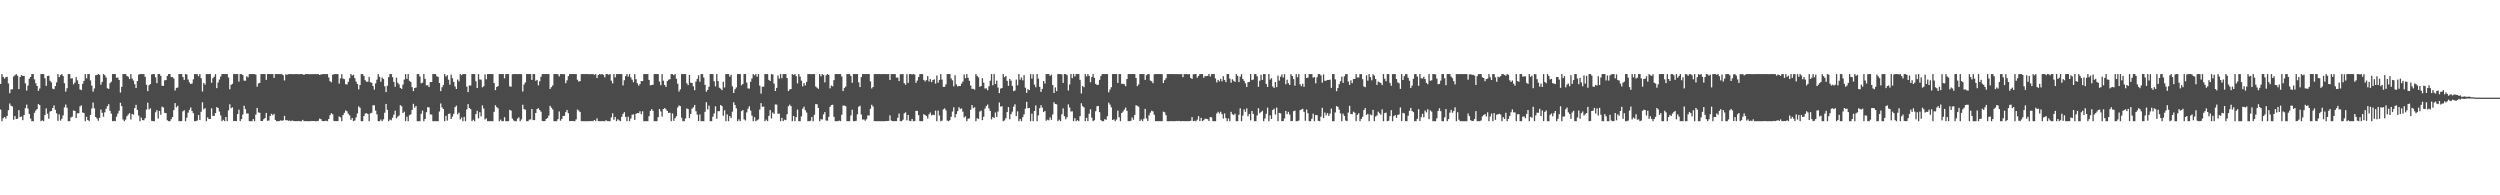 <?xml version="1.0" encoding="UTF-8"?>
<svg xmlns="http://www.w3.org/2000/svg" width="1920" height="150">
  <path d="M0 64.445h1v19.697H0zM1 56.884h1v36.203H1zM2 59.022h1v31.812H2zM3 60.412h1v29.395H3zM4 59.278h1v31.762H4zM5 58.987h1v30.066H5zM6 64.075h1v20.522H6zM7 71.593h1v7.863H7zM8 68.683h1v12.523H8zM9 68.534h1v13.235H9zM10 58.743h1v33.274H10zM11 57.810h1v31.308H11zM12 56.885h1v34.549H12zM13 58.144h1v33.059H13zM14 68.396h1v16.163H14zM15 59.196h1v30.712H15zM16 57.688h1v31.806H16zM17 58.329h1v34.009H17zM18 58.267h1v30.130H18zM19 64.049h1v19.018H19zM20 69.538h1v10.816H20zM21 65.749h1v17.680H21zM22 60.449h1v27.040H22zM23 59.124h1v31.884H23zM24 56.886h1v36.202H24zM25 56.885h1v36.203H25zM26 60.964h1v25.648H26zM27 64.017h1v20.870H27zM28 66.023h1v17.719H28zM29 69.720h1v10.265H29zM30 67.934h1v12.787H30zM31 56.884h1v36.201H31zM32 56.886h1v35.602H32zM33 56.885h1v36.204H33zM34 60.092h1v28.258H34zM35 65.971h1v17.271H35zM36 58.352h1v28.941H36zM37 58.157h1v33.047H37zM38 62.066h1v23.535H38zM39 63.296h1v21.971H39zM40 68.091h1v14.883H40zM41 68.519h1v12.403H41zM42 66.087h1v18.245H42zM43 63.275h1v23.762H43zM44 56.887h1v35.926H44zM45 59.214h1v28.663H45zM46 57.674h1v34.927H46zM47 56.888h1v34.368H47zM48 58.396h1v30.243H48zM49 63.973h1v18.512H49zM50 70.344h1v9.928H50zM51 67.740h1v15.075H51zM52 56.886h1v36.202H52zM53 56.895h1v36.195H53zM54 60.259h1v30.020H54zM55 60.139h1v29.417H55zM56 64.762h1v20.087H56zM57 63.481h1v21.699H57zM58 59.245h1v31.452H58zM59 61.696h1v25.298H59zM60 64.501h1v22.481H60zM61 68.672h1v12.966H61zM62 69.238h1v11.720H62zM63 64.336h1v22.032H63zM64 62.098h1v24.721H64zM65 56.885h1v36.201H65zM66 60.134h1v29.588H66zM67 56.884h1v35.268H67zM68 56.889h1v36.197H68zM69 61.762h1v26.508H69zM70 65.755h1v17.525H70zM71 70.404h1v8.339H71zM72 67.922h1v15.301H72zM73 57.813h1v32.067H73zM74 57.570h1v33.401H74zM75 56.884h1v35.865H75zM76 57.486h1v32.999H76zM77 65.010h1v19.128H77zM78 62.916h1v23.728H78zM79 56.888h1v32.785H79zM80 57.761h1v28.521H80zM81 59.497h1v24.072H81zM82 67.800h1v13.697H82zM83 68.247h1v11.762H83zM84 63.899h1v21.185H84zM85 62.734h1v24.553H85zM86 56.885h1v36.205H86zM87 56.889h1v36.009H87zM88 56.885h1v36.204H88zM89 59.747h1v29.869H89zM90 59.569h1v27.687H90zM91 61.452h1v23.613H91zM92 71.051h1v7.877H92zM93 66.710h1v14.811H93zM94 56.884h1v34.871H94zM95 56.884h1v36.202H95zM96 56.886h1v34.958H96zM97 58.264h1v30.997H97zM98 58.938h1v29.036H98zM99 60.737h1v26.124H99zM100 56.885h1v34.904H100zM101 60.365h1v27.133H101zM102 61.862h1v26.192H102zM103 64.735h1v18.277H103zM104 67.583h1v12.900H104zM105 62.272h1v22.150H105zM106 57.351h1v31.370H106zM107 56.885h1v36.205H107zM108 56.903h1v33.375H108zM109 56.883h1v35.383H109zM110 56.885h1v35.504H110zM111 58.941h1v31.820H111zM112 65.056h1v19.140H112zM113 70.000h1v8.841H113zM114 65.486h1v18.585H114zM115 64.562h1v18.615H115zM116 57.114h1v35.679H116zM117 56.884h1v36.204H117zM118 56.886h1v36.202H118zM119 59.399h1v26.849H119zM120 63.824h1v20.783H120zM121 56.886h1v34.160H121zM122 56.889h1v28.329H122zM123 58.268h1v29.823H123zM124 65.831h1v16.110H124zM125 65.975h1v16.546H125zM126 61.697h1v24.985H126zM127 61.475h1v25.409H127zM128 58.329h1v34.010H128zM129 56.890h1v36.193H129zM130 56.885h1v36.205H130zM131 59.218h1v32.303H131zM132 59.172h1v30.671H132zM133 60.372h1v24.156H133zM134 69.524h1v9.689H134zM135 67.499h1v14.952H135zM136 67.227h1v14.021H136zM137 56.882h1v36.203H137zM138 56.886h1v36.194H138zM139 56.890h1v36.076H139zM140 59.163h1v26.348H140zM141 61.342h1v23.338H141zM142 56.885h1v36.204H142zM143 57.187h1v33.138H143zM144 61.084h1v25.448H144zM145 63.299h1v21.097H145zM146 64.516h1v18.036H146zM147 64.135h1v21.180H147zM148 60.943h1v26.062H148zM149 56.885h1v36.206H149zM150 56.885h1v36.206H150zM151 57.003h1v35.505H151zM152 58.509h1v29.887H152zM153 56.885h1v35.300H153zM154 60.043h1v25.823H154zM155 70.228h1v8.311H155zM156 63.695h1v20.263H156zM157 64.955h1v18.109H157zM158 56.886h1v36.205H158zM159 56.889h1v33.298H159zM160 56.886h1v34.536H160zM161 56.884h1v34.565H161zM162 63.558h1v19.647H162zM163 60.099h1v28.885H163zM164 58.946h1v30.100H164zM165 56.884h1v30.022H165zM166 67.676h1v14.591H166zM167 63.314h1v19.594H167zM168 61.121h1v24.515H168zM169 58.786h1v29.889H169zM170 56.887h1v36.193H170zM171 56.885h1v35.100H171zM172 56.884h1v36.201H172zM173 56.885h1v32.972H173zM174 56.889h1v36.202H174zM175 59.488h1v25.269H175zM176 68.563h1v11.510H176zM177 65.106h1v18.049H177zM178 64.343h1v18.099H178zM179 56.885h1v36.168H179zM180 56.886h1v36.010H180zM181 56.884h1v36.206H181zM182 56.907h1v30.755H182zM183 62.667h1v21.568H183zM184 56.888h1v36.161H184zM185 56.929h1v34.510H185zM186 57.684h1v30.251H186zM187 61.882h1v19.320H187zM188 62.022h1v21.805H188zM189 58.550h1v28.619H189zM190 59.414h1v27.707H190zM191 56.930h1v36.159H191zM192 56.886h1v36.202H192zM193 56.881h1v36.210H193zM194 56.887h1v34.574H194zM195 56.880h1v36.211H195zM196 57.364h1v30.645H196zM197 66.561h1v16.309H197zM198 64.119h1v22.251H198zM199 63.653h1v22.913H199zM200 56.887h1v36.062H200zM201 56.883h1v36.035H201zM202 56.906h1v34.677H202zM203 56.888h1v33.849H203zM204 61.337h1v25.379H204zM205 56.882h1v35.914H205zM206 56.896h1v35.619H206zM207 56.888h1v32.189H207zM208 56.901h1v30.456H208zM209 56.908h1v31.544H209zM210 59.800h1v27.640H210zM211 56.896h1v35.218H211zM212 56.907h1v36.201H212zM213 56.881h1v36.219H213zM214 56.881h1v36.122H214zM215 56.882h1v35.589H215zM216 56.953h1v35.800H216zM217 57.778h1v34.629H217zM218 61.777h1v27.191H218zM219 57.098h1v35.252H219zM220 57.389h1v34.888H220zM221 56.989h1v35.842H221zM222 56.903h1v35.687H222zM223 56.956h1v36.135H223zM224 56.888h1v35.651H224zM225 57.043h1v35.906H225zM226 56.881h1v36.213H226zM227 56.880h1v36.149H227zM228 56.882h1v36.217H228zM229 57.014h1v35.880H229zM230 56.881h1v36.233H230zM231 56.881h1v36.236H231zM232 57.059h1v35.000H232zM233 57.577h1v35.500H233zM234 56.880h1v36.171H234zM235 56.889h1v36.213H235zM236 56.889h1v36.185H236zM237 57.032h1v36.056H237zM238 56.930h1v36.166H238zM239 56.962h1v35.902H239zM240 56.944h1v36.080H240zM241 56.913h1v36.079H241zM242 56.881h1v36.229H242zM243 57.008h1v36.068H243zM244 56.934h1v35.862H244zM245 57.525h1v33.553H245zM246 57.187h1v34.335H246zM247 56.910h1v36.039H247zM248 56.915h1v36.143H248zM249 56.880h1v36.079H249zM250 56.922h1v35.793H250zM251 56.907h1v36.187H251zM252 59.535h1v31.851H252zM253 62.383h1v26.105H253zM254 63.236h1v23.652H254zM255 57.477h1v30.293H255zM256 56.983h1v35.910H256zM257 56.882h1v36.148H257zM258 56.886h1v36.163H258zM259 56.954h1v36.044H259zM260 64.231h1v25.205H260zM261 60.229h1v29.917H261zM262 56.982h1v36.082H262zM263 60.371h1v28.009H263zM264 60.832h1v25.799H264zM265 64.642h1v20.157H265zM266 64.897h1v20.572H266zM267 62.838h1v24.485H267zM268 60.072h1v28.486H268zM269 56.902h1v35.117H269zM270 57.996h1v32.620H270zM271 57.422h1v35.644H271zM272 59.993h1v32.525H272zM273 62.685h1v27.498H273zM274 64.524h1v22.609H274zM275 68.648h1v13.028H275zM276 65.352h1v17.421H276zM277 56.888h1v36.200H277zM278 56.888h1v36.193H278zM279 58.332h1v30.813H279zM280 61.581h1v25.648H280zM281 62.729h1v24.143H281zM282 62.790h1v24.752H282zM283 59.016h1v34.065H283zM284 63.119h1v23.918H284zM285 63.575h1v23.065H285zM286 66.053h1v14.800H286zM287 68.794h1v12.105H287zM288 64.045h1v20.954H288zM289 61.206h1v26.662H289zM290 56.883h1v36.207H290zM291 59.004h1v34.085H291zM292 62.798h1v28.992H292zM293 59.534h1v33.555H293zM294 60.635h1v31.032H294zM295 66.250h1v20.344H295zM296 70.778h1v9.057H296zM297 65.831h1v18.478H297zM298 59.266h1v33.820H298zM299 56.907h1v34.892H299zM300 56.888h1v35.502H300zM301 59.254h1v31.179H301zM302 62.865h1v25.208H302zM303 66.644h1v18.349H303zM304 59.618h1v31.280H304zM305 63.499h1v26.045H305zM306 64.805h1v23.921H306zM307 67.534h1v13.188H307zM308 68.265h1v13.336H308zM309 64.966h1v21.814H309zM310 61.061h1v24.753H310zM311 56.885h1v36.201H311zM312 60.496h1v29.166H312zM313 56.884h1v36.205H313zM314 62.033h1v26.495H314zM315 62.922h1v24.886H315zM316 66.906h1v17.513H316zM317 69.963h1v9.739H317zM318 67.564h1v15.142H318zM319 67.219h1v14.167H319zM320 56.882h1v36.208H320zM321 56.885h1v36.203H321zM322 58.718h1v34.372H322zM323 64.022h1v23.355H323zM324 63.498h1v21.429H324zM325 56.885h1v36.203H325zM326 60.531h1v30.841H326zM327 65.599h1v20.561H327zM328 65.446h1v16.901H328zM329 66.873h1v15.625H329zM330 63.051h1v24.788H330zM331 62.901h1v25.076H331zM332 56.889h1v36.200H332zM333 56.883h1v36.203H333zM334 56.896h1v36.187H334zM335 58.593h1v34.495H335zM336 59.037h1v34.051H336zM337 63.763h1v21.911H337zM338 69.968h1v9.488H338zM339 67.026h1v15.475H339zM340 65.351h1v18.342H340zM341 56.885h1v36.205H341zM342 58.780h1v30.173H342zM343 57.711h1v34.923H343zM344 61.174h1v26.290H344zM345 65.041h1v22.123H345zM346 57.332h1v34.034H346zM347 60.038h1v29.530H347zM348 62.986h1v24.410H348zM349 66.426h1v15.836H349zM350 68.373h1v12.798H350zM351 61.094h1v26.694H351zM352 62.461h1v24.063H352zM353 56.883h1v34.800H353zM354 57.765h1v32.515H354zM355 56.884h1v36.202H355zM356 56.884h1v32.915H356zM357 56.889h1v36.194H357zM358 66.526h1v17.473H358zM359 70.758h1v9.218H359zM360 65.640h1v17.358H360zM361 65.668h1v18.164H361zM362 56.891h1v36.194H362zM363 56.894h1v35.046H363zM364 56.884h1v36.205H364zM365 62.445h1v25.133H365zM366 67.580h1v17.507H366zM367 56.904h1v34.035H367zM368 61.047h1v25.120H368zM369 61.170h1v28.213H369zM370 67.075h1v13.862H370zM371 66.247h1v17.084H371zM372 57.159h1v34.598H372zM373 60.879h1v29.983H373zM374 56.885h1v36.204H374zM375 56.884h1v36.198H375zM376 56.883h1v36.208H376zM377 56.884h1v36.206H377zM378 56.887h1v36.195H378zM379 63.820h1v22.080H379zM380 69.226h1v11.565H380zM381 66.831h1v15.388H381zM382 66.041h1v17.140H382zM383 56.882h1v36.199H383zM384 56.888h1v34.959H384zM385 56.880h1v36.209H385zM386 56.884h1v36.206H386zM387 60.180h1v29.847H387zM388 56.886h1v36.189H388zM389 56.884h1v36.194H389zM390 56.884h1v36.205H390zM391 66.304h1v18.063H391zM392 66.550h1v18.398H392zM393 57.026h1v34.014H393zM394 56.885h1v35.641H394zM395 56.881h1v36.207H395zM396 56.885h1v36.198H396zM397 56.884h1v34.219H397zM398 56.883h1v33.221H398zM399 56.882h1v36.203H399zM400 57.001h1v34.680H400zM401 70.286h1v10.161H401zM402 64.909h1v18.881H402zM403 63.280h1v20.995H403zM404 56.882h1v36.203H404zM405 56.880h1v36.189H405zM406 56.884h1v34.998H406zM407 56.886h1v34.795H407zM408 61.342h1v22.392H408zM409 56.883h1v35.387H409zM410 56.884h1v35.375H410zM411 62.073h1v24.698H411zM412 61.362h1v22.380H412zM413 65.519h1v17.591H413zM414 62.358h1v22.170H414zM415 58.918h1v26.900H415zM416 56.888h1v36.032H416zM417 56.880h1v36.191H417zM418 56.881h1v36.118H418zM419 56.880h1v34.494H419zM420 56.882h1v33.715H420zM421 56.882h1v31.897H421zM422 68.284h1v12.962H422zM423 66.975h1v15.716H423zM424 65.570h1v18.513H424zM425 56.883h1v36.196H425zM426 56.897h1v36.196H426zM427 56.882h1v36.209H427zM428 57.036h1v34.491H428zM429 58.734h1v26.884H429zM430 56.890h1v35.820H430zM431 56.882h1v34.484H431zM432 56.944h1v32.216H432zM433 56.977h1v31.936H433zM434 63.879h1v22.259H434zM435 61.710h1v22.729H435zM436 58.455h1v28.472H436zM437 56.882h1v36.155H437zM438 56.880h1v36.088H438zM439 56.882h1v36.057H439zM440 56.881h1v36.132H440zM441 56.882h1v36.175H441zM442 56.885h1v34.826H442zM443 61.241h1v22.907H443zM444 62.677h1v22.290H444zM445 62.240h1v23.737H445zM446 56.901h1v36.181H446zM447 56.881h1v36.219H447zM448 56.882h1v36.206H448zM449 56.883h1v36.203H449zM450 56.886h1v36.223H450zM451 56.903h1v36.186H451zM452 56.986h1v36.116H452zM453 56.982h1v36.024H453zM454 56.893h1v36.110H454zM455 56.953h1v36.128H455zM456 57.462h1v34.716H456zM457 56.882h1v36.115H457zM458 59.914h1v30.981H458zM459 57.616h1v35.377H459zM460 56.893h1v36.205H460zM461 57.158h1v35.907H461zM462 56.883h1v36.164H462zM463 57.505h1v35.523H463zM464 59.367h1v33.743H464zM465 56.952h1v35.338H465zM466 56.890h1v36.213H466zM467 57.387h1v35.633H467zM468 56.880h1v36.203H468zM469 61.963h1v28.177H469zM470 64.036h1v23.014H470zM471 56.889h1v35.072H471zM472 59.433h1v30.392H472zM473 56.881h1v36.207H473zM474 56.901h1v34.681H474zM475 56.898h1v35.526H475zM476 56.889h1v36.170H476zM477 56.885h1v32.823H477zM478 65.592h1v21.847H478zM479 61.661h1v24.527H479zM480 58.512h1v31.235H480zM481 56.880h1v36.212H481zM482 58.796h1v30.822H482zM483 56.905h1v36.130H483zM484 59.461h1v31.585H484zM485 61.172h1v26.912H485zM486 63.202h1v24.637H486zM487 56.908h1v35.226H487zM488 60.811h1v26.643H488zM489 63.935h1v22.871H489zM490 65.731h1v21.225H490zM491 64.612h1v20.840H491zM492 62.236h1v25.472H492zM493 62.266h1v23.208H493zM494 56.889h1v36.200H494zM495 56.892h1v36.181H495zM496 56.882h1v36.207H496zM497 56.887h1v36.199H497zM498 61.364h1v27.865H498zM499 65.555h1v19.616H499zM500 65.261h1v18.555H500zM501 65.083h1v20.002H501zM502 56.887h1v36.192H502zM503 56.891h1v36.198H503zM504 56.885h1v36.200H504zM505 56.888h1v33.072H505zM506 62.595h1v21.185H506zM507 65.441h1v20.139H507zM508 56.885h1v32.663H508zM509 61.980h1v21.799H509zM510 65.208h1v17.808H510zM511 66.773h1v17.321H511zM512 62.240h1v22.901H512zM513 61.185h1v25.581H513zM514 60.831h1v25.721H514zM515 56.884h1v36.205H515zM516 56.886h1v30.251H516zM517 57.766h1v35.049H517zM518 56.886h1v33.880H518zM519 60.473h1v28.811H519zM520 64.276h1v18.278H520zM521 70.324h1v10.685H521zM522 68.631h1v12.890H522zM523 56.885h1v33.530H523zM524 56.917h1v36.164H524zM525 56.882h1v36.208H525zM526 56.889h1v34.110H526zM527 63.969h1v19.330H527zM528 65.376h1v18.438H528zM529 57.578h1v33.172H529zM530 63.484h1v23.942H530zM531 63.759h1v19.764H531zM532 66.278h1v16.080H532zM533 69.267h1v11.357H533zM534 62.620h1v22.829H534zM535 60.585h1v27.448H535zM536 57.787h1v35.186H536zM537 62.753h1v25.175H537zM538 56.885h1v36.205H538zM539 56.887h1v36.201H539zM540 59.549h1v33.541H540zM541 65.164h1v20.713H541zM542 70.394h1v8.108H542zM543 69.037h1v14.995H543zM544 66.607h1v14.525H544zM545 56.883h1v36.205H545zM546 56.886h1v36.188H546zM547 56.883h1v32.780H547zM548 62.469h1v24.662H548zM549 66.367h1v15.282H549zM550 56.888h1v34.323H550zM551 62.317h1v23.065H551zM552 67.378h1v17.993H552zM553 68.085h1v12.573H553zM554 69.230h1v12.300H554zM555 62.791h1v26.099H555zM556 67.153h1v17.601H556zM557 56.882h1v36.207H557zM558 56.893h1v30.943H558zM559 56.882h1v36.208H559zM560 58.867h1v30.328H560zM561 57.456h1v33.324H561zM562 66.324h1v19.424H562zM563 71.415h1v7.144H563zM564 68.573h1v12.083H564zM565 67.105h1v16.115H565zM566 56.885h1v36.200H566zM567 56.884h1v34.771H567zM568 56.889h1v36.160H568zM569 65.559h1v19.820H569zM570 64.532h1v20.014H570zM571 56.885h1v34.824H571zM572 56.884h1v35.673H572zM573 63.422h1v22.876H573zM574 67.900h1v15.621H574zM575 68.054h1v13.566H575zM576 62.750h1v22.215H576zM577 60.273h1v28.485H577zM578 56.885h1v36.203H578zM579 57.879h1v32.183H579zM580 56.883h1v36.208H580zM581 58.918h1v33.475H581zM582 56.887h1v34.770H582zM583 65.774h1v18.364H583zM584 71.863h1v7.330H584zM585 66.685h1v15.329H585zM586 66.525h1v15.358H586zM587 56.884h1v36.204H587zM588 56.886h1v35.029H588zM589 56.889h1v36.157H589zM590 61.333h1v27.666H590zM591 62.200h1v22.342H591zM592 56.883h1v34.092H592zM593 57.226h1v29.194H593zM594 64.195h1v23.222H594zM595 69.901h1v10.341H595zM596 67.462h1v12.865H596zM597 57.914h1v29.381H597zM598 60.359h1v26.976H598zM599 56.884h1v36.204H599zM600 60.080h1v30.460H600zM601 56.881h1v36.208H601zM602 56.889h1v35.002H602zM603 56.884h1v35.392H603zM604 59.964h1v27.706H604zM605 69.982h1v11.636H605zM606 68.743h1v11.594H606zM607 68.340h1v13.179H607zM608 56.882h1v36.204H608zM609 57.564h1v31.515H609zM610 56.885h1v36.204H610zM611 58.529h1v31.410H611zM612 64.052h1v20.141H612zM613 56.884h1v36.205H613zM614 58.901h1v34.182H614zM615 61.938h1v27.468H615zM616 66.330h1v17.135H616zM617 63.823h1v18.148H617zM618 65.591h1v19.081H618zM619 62.858h1v23.566H619zM620 56.880h1v36.209H620zM621 56.882h1v36.199H621zM622 56.886h1v35.825H622zM623 56.961h1v32.960H623zM624 56.882h1v36.197H624zM625 56.884h1v31.257H625zM626 66.438h1v13.561H626zM627 67.352h1v12.731H627zM628 68.179h1v14.694H628zM629 56.883h1v36.204H629zM630 58.639h1v32.924H630zM631 56.882h1v34.914H631zM632 57.527h1v30.343H632zM633 63.242h1v22.813H633zM634 57.850h1v34.731H634zM635 56.883h1v35.801H635zM636 57.490h1v32.253H636zM637 67.830h1v14.318H637zM638 65.676h1v15.050H638zM639 66.321h1v14.094H639zM640 61.565h1v28.151H640zM641 56.888h1v36.190H641zM642 56.885h1v36.203H642zM643 56.883h1v36.205H643zM644 56.887h1v35.713H644zM645 56.883h1v36.201H645zM646 58.704h1v29.428H646zM647 69.943h1v11.174H647zM648 67.636h1v13.430H648zM649 66.454h1v15.099H649zM650 56.885h1v36.129H650zM651 56.880h1v36.200H651zM652 56.882h1v36.180H652zM653 58.297h1v30.384H653zM654 63.602h1v20.661H654zM655 56.883h1v36.207H655zM656 56.882h1v36.208H656zM657 56.882h1v35.883H657zM658 56.885h1v30.855H658zM659 63.240h1v18.733H659zM660 66.870h1v14.349H660zM661 59.199h1v28.742H661zM662 56.895h1v34.912H662zM663 56.881h1v34.879H663zM664 56.887h1v35.827H664zM665 56.882h1v34.722H665zM666 56.881h1v31.755H666zM667 56.884h1v31.787H667zM668 62.460h1v21.086H668zM669 67.936h1v12.522H669zM670 66.807h1v15.011H670zM671 56.883h1v36.169H671zM672 56.880h1v36.204H672zM673 56.890h1v36.199H673zM674 56.887h1v36.198H674zM675 56.882h1v36.218H675zM676 56.915h1v36.181H676zM677 56.893h1v36.218H677zM678 56.890h1v36.195H678zM679 56.882h1v36.235H679zM680 56.900h1v35.990H680zM681 56.909h1v36.062H681zM682 56.907h1v35.930H682zM683 61.458h1v27.185H683zM684 56.891h1v35.669H684zM685 56.881h1v36.152H685zM686 56.916h1v36.181H686zM687 56.893h1v36.116H687zM688 59.600h1v33.449H688zM689 59.554h1v30.929H689zM690 62.266h1v24.933H690zM691 56.976h1v36.113H691zM692 57.009h1v36.082H692zM693 56.895h1v35.073H693zM694 63.901h1v23.164H694zM695 65.066h1v21.206H695zM696 56.984h1v35.447H696zM697 63.624h1v24.705H697zM698 56.881h1v35.874H698zM699 56.884h1v36.204H699zM700 57.184h1v34.174H700zM701 56.882h1v36.178H701zM702 57.237h1v35.727H702zM703 63.582h1v21.585H703zM704 61.873h1v23.272H704zM705 59.077h1v29.361H705zM706 56.884h1v36.192H706zM707 56.886h1v36.200H707zM708 56.916h1v36.142H708zM709 61.406h1v26.295H709zM710 62.560h1v25.830H710zM711 61.558h1v27.587H711zM712 58.394h1v32.582H712zM713 62.583h1v25.226H713zM714 60.750h1v25.660H714zM715 63.075h1v25.541H715zM716 61.454h1v26.633H716zM717 60.911h1v27.503H717zM718 64.199h1v20.780H718zM719 58.023h1v35.062H719zM720 63.476h1v21.477H720zM721 61.407h1v27.336H721zM722 56.899h1v36.183H722zM723 61.110h1v31.520H723zM724 66.789h1v17.232H724zM725 66.682h1v16.529H725zM726 64.771h1v19.967H726zM727 56.898h1v35.728H727zM728 56.897h1v36.179H728zM729 56.887h1v35.440H729zM730 60.220h1v29.503H730zM731 61.688h1v23.977H731zM732 66.301h1v16.152H732zM733 57.800h1v32.466H733zM734 64.798h1v22.873H734zM735 66.407h1v18.926H735zM736 66.013h1v16.292H736zM737 66.109h1v17.530H737zM738 64.184h1v19.066H738zM739 62.597h1v23.139H739zM740 57.233h1v32.997H740zM741 60.063h1v29.258H741zM742 56.887h1v36.188H742zM743 59.680h1v31.548H743zM744 62.036h1v28.834H744zM745 65.698h1v18.604H745zM746 68.220h1v12.480H746zM747 68.258h1v14.779H747zM748 68.871h1v13.512H748zM749 56.883h1v36.200H749zM750 58.281h1v32.565H750zM751 59.457h1v31.865H751zM752 66.646h1v19.007H752zM753 66.049h1v18.898H753zM754 60.076h1v32.162H754zM755 63.481h1v26.159H755zM756 67.975h1v15.416H756zM757 67.854h1v13.619H757zM758 69.297h1v11.010H758zM759 66.229h1v17.019H759zM760 61.962h1v23.232H760zM761 56.887h1v34.787H761zM762 65.492h1v24.342H762zM763 56.887h1v33.802H763zM764 64.516h1v21.873H764zM765 61.922h1v27.904H765zM766 67.215h1v18.435H766zM767 71.525h1v7.217H767zM768 68.021h1v13.861H768zM769 67.652h1v13.896H769zM770 56.892h1v36.189H770zM771 59.293h1v33.190H771zM772 58.322h1v32.480H772zM773 62.070h1v24.015H773zM774 65.965h1v16.257H774zM775 60.615h1v30.989H775zM776 62.013h1v25.660H776zM777 65.961h1v19.724H777zM778 69.986h1v11.885H778zM779 69.458h1v10.637H779zM780 61.093h1v28.042H780zM781 65.531h1v19.980H781zM782 56.884h1v36.199H782zM783 61.162h1v30.225H783zM784 59.429h1v33.660H784zM785 61.682h1v28.307H785zM786 57.715h1v30.089H786zM787 67.342h1v16.106H787zM788 71.331h1v6.862H788zM789 68.524h1v14.566H789zM790 69.247h1v13.644H790zM791 56.886h1v36.203H791zM792 60.389h1v26.916H792zM793 57.030h1v36.059H793zM794 64.970h1v20.262H794zM795 66.998h1v13.929H795zM796 56.888h1v36.200H796zM797 60.375h1v28.248H797zM798 66.680h1v16.406H798zM799 70.620h1v10.225H799zM800 68.252h1v14.417H800zM801 62.190h1v23.884H801zM802 64.134h1v21.134H802zM803 56.885h1v35.861H803zM804 56.886h1v34.994H804zM805 56.887h1v35.546H805zM806 58.254h1v31.896H806zM807 57.280h1v34.769H807zM808 65.295h1v22.591H808zM809 71.424h1v7.126H809zM810 67.135h1v12.722H810zM811 70.007h1v10.132H811zM812 56.884h1v36.206H812zM813 56.882h1v35.022H813zM814 56.892h1v36.175H814zM815 57.118h1v30.691H815zM816 63.668h1v19.592H816zM817 56.899h1v32.318H817zM818 56.887h1v34.698H818zM819 57.654h1v32.415H819zM820 69.498h1v10.667H820zM821 64.859h1v17.720H821zM822 56.882h1v28.783H822zM823 60.009h1v25.498H823zM824 56.887h1v36.200H824zM825 58.653h1v32.103H825zM826 56.888h1v36.201H826zM827 56.884h1v35.436H827zM828 56.886h1v36.204H828zM829 61.322h1v27.894H829zM830 71.756h1v7.565H830zM831 66.112h1v15.424H831zM832 66.985h1v15.497H832zM833 56.888h1v36.167H833zM834 58.666h1v31.860H834zM835 56.881h1v36.128H835zM836 58.235h1v29.110H836zM837 63.164h1v20.749H837zM838 59.194h1v31.177H838zM839 56.885h1v36.205H839zM840 59.737h1v32.588H840zM841 64.442h1v21.004H841zM842 65.218h1v16.413H842zM843 65.073h1v16.291H843zM844 61.315h1v24.843H844zM845 58.407h1v33.870H845zM846 56.889h1v36.199H846zM847 56.883h1v36.199H847zM848 56.882h1v34.676H848zM849 56.883h1v35.107H849zM850 56.885h1v32.351H850zM851 70.915h1v7.929H851zM852 68.761h1v11.579H852zM853 66.986h1v15.448H853zM854 56.884h1v35.274H854zM855 56.882h1v34.746H855zM856 56.881h1v36.210H856zM857 56.894h1v34.909H857zM858 63.688h1v21.297H858zM859 56.883h1v33.163H859zM860 56.893h1v36.164H860zM861 64.420h1v22.380H861zM862 64.301h1v21.404H862zM863 64.725h1v19.429H863zM864 66.188h1v16.429H864zM865 60.720h1v24.434H865zM866 56.884h1v36.146H866zM867 56.883h1v36.196H867zM868 56.880h1v35.888H868zM869 56.894h1v33.344H869zM870 56.881h1v35.088H870zM871 56.883h1v31.401H871zM872 59.894h1v20.955H872zM873 66.126h1v15.144H873zM874 64.880h1v17.077H874zM875 56.883h1v36.039H875zM876 56.881h1v34.848H876zM877 56.882h1v36.195H877zM878 56.882h1v34.313H878zM879 61.314h1v22.305H879zM880 57.769h1v33.173H880zM881 56.915h1v35.980H881zM882 56.909h1v31.679H882zM883 61.824h1v24.686H883zM884 62.421h1v22.624H884zM885 63.902h1v21.669H885zM886 57.026h1v31.091H886zM887 56.883h1v36.148H887zM888 56.880h1v36.208H888zM889 56.882h1v36.183H889zM890 56.880h1v36.154H890zM891 56.883h1v36.214H891zM892 56.938h1v36.148H892zM893 63.779h1v21.976H893zM894 61.543h1v24.686H894zM895 60.099h1v28.384H895zM896 56.892h1v36.210H896zM897 56.890h1v36.218H897zM898 56.880h1v36.206H898zM899 56.887h1v36.115H899zM900 56.896h1v36.209H900zM901 56.882h1v36.211H901zM902 56.911h1v36.183H902zM903 56.914h1v35.973H903zM904 56.891h1v36.080H904zM905 57.009h1v35.838H905zM906 56.941h1v36.178H906zM907 56.911h1v36.117H907zM908 59.220h1v33.738H908zM909 56.891h1v36.200H909zM910 56.914h1v36.123H910zM911 56.888h1v36.191H911zM912 57.079h1v36.012H912zM913 56.881h1v36.089H913zM914 59.865h1v32.895H914zM915 60.602h1v29.372H915zM916 57.016h1v35.954H916zM917 56.953h1v35.780H917zM918 56.908h1v36.202H918zM919 59.671h1v32.246H919zM920 58.302h1v30.896H920zM921 56.883h1v36.125H921zM922 56.912h1v33.627H922zM923 56.883h1v36.158H923zM924 59.684h1v32.610H924zM925 58.316h1v32.839H925zM926 58.510h1v32.774H926zM927 58.257h1v33.307H927zM928 56.896h1v36.089H928zM929 58.803h1v31.096H929zM930 56.970h1v33.138H930zM931 56.896h1v36.121H931zM932 56.884h1v36.183H932zM933 60.207h1v32.854H933zM934 63.275h1v23.882H934zM935 61.369h1v24.473H935zM936 62.524h1v24.610H936zM937 60.589h1v25.233H937zM938 62.478h1v25.161H938zM939 58.539h1v32.505H939zM940 61.368h1v25.763H940zM941 63.093h1v27.561H941zM942 56.882h1v36.209H942zM943 56.882h1v34.074H943zM944 60.385h1v32.695H944zM945 63.535h1v22.333H945zM946 60.890h1v26.888H946zM947 62.052h1v26.386H947zM948 62.854h1v24.468H948zM949 56.883h1v36.203H949zM950 58.230h1v34.844H950zM951 63.038h1v25.056H951zM952 58.856h1v24.361H952zM953 56.918h1v36.168H953zM954 60.640h1v28.097H954zM955 62.081h1v21.961H955zM956 64.023h1v21.823H956zM957 66.780h1v16.472H957zM958 63.104h1v26.238H958zM959 62.861h1v24.714H959zM960 56.886h1v35.535H960zM961 61.491h1v23.777H961zM962 61.077h1v26.395H962zM963 56.885h1v36.209H963zM964 56.890h1v36.198H964zM965 58.550h1v30.107H965zM966 66.668h1v16.408H966zM967 61.947h1v25.051H967zM968 57.428h1v28.604H968zM969 61.398h1v23.720H969zM970 56.884h1v36.204H970zM971 56.883h1v34.164H971zM972 64.457h1v22.896H972zM973 66.779h1v15.902H973zM974 56.885h1v36.201H974zM975 61.082h1v27.491H975zM976 60.069h1v31.328H976zM977 66.423h1v18.060H977zM978 67.551h1v15.922H978zM979 62.942h1v25.036H979zM980 66.905h1v15.735H980zM981 58.070h1v35.021H981zM982 61.914h1v24.833H982zM983 58.907h1v28.131H983zM984 57.138h1v35.931H984zM985 59.534h1v33.462H985zM986 56.989h1v34.008H986zM987 64.704h1v20.469H987zM988 61.232h1v26.429H988zM989 63.924h1v21.997H989zM990 65.300h1v22.750H990zM991 56.911h1v36.163H991zM992 58.435h1v34.446H992zM993 60.724h1v24.676H993zM994 65.787h1v19.199H994zM995 56.882h1v36.207H995zM996 59.321h1v33.757H996zM997 56.887h1v35.674H997zM998 64.740h1v19.861H998zM999 66.212h1v17.870H999zM1000 64.319h1v19.258H1000zM1001 66.648h1v19.253H1001zM1002 56.902h1v35.895H1002zM1003 59.904h1v24.279H1003zM1004 59.529h1v27.396H1004zM1005 56.882h1v36.209H1005zM1006 56.914h1v36.167H1006zM1007 56.885h1v34.315H1007zM1008 59.668h1v27.617H1008zM1009 59.189h1v33.893H1009zM1010 63.992h1v24.313H1010zM1011 59.331h1v29.146H1011zM1012 56.885h1v35.940H1012zM1013 56.886h1v36.204H1013zM1014 57.940h1v31.680H1014zM1015 63.503h1v19.283H1015zM1016 57.121h1v33.554H1016zM1017 62.078h1v24.341H1017zM1018 61.930h1v26.647H1018zM1019 61.461h1v25.422H1019zM1020 61.380h1v27.585H1020zM1021 61.186h1v26.076H1021zM1022 67.459h1v15.956H1022zM1023 56.884h1v36.205H1023zM1024 56.884h1v36.185H1024zM1025 60.973h1v25.383H1025zM1026 70.019h1v11.451H1026zM1027 67.588h1v14.484H1027zM1028 64.646h1v19.576H1028zM1029 62.406h1v24.696H1029zM1030 58.864h1v34.226H1030zM1031 63.630h1v23.686H1031zM1032 58.548h1v30.470H1032zM1033 56.986h1v35.607H1033zM1034 56.880h1v36.174H1034zM1035 62.565h1v23.908H1035zM1036 65.176h1v16.084H1036zM1037 61.698h1v25.886H1037zM1038 63.914h1v23.812H1038zM1039 60.655h1v25.092H1039zM1040 60.665h1v25.926H1040zM1041 56.883h1v36.207H1041zM1042 59.513h1v28.650H1042zM1043 59.532h1v27.459H1043zM1044 56.920h1v36.170H1044zM1045 56.885h1v34.430H1045zM1046 60.804h1v28.917H1046zM1047 66.378h1v18.223H1047zM1048 66.953h1v16.030H1048zM1049 57.867h1v30.289H1049zM1050 61.943h1v25.532H1050zM1051 56.897h1v36.189H1051zM1052 59.248h1v28.702H1052zM1053 61.671h1v26.861H1053zM1054 57.046h1v27.318H1054zM1055 58.065h1v35.018H1055zM1056 60.647h1v28.853H1056zM1057 65.157h1v23.495H1057zM1058 62.594h1v23.182H1058zM1059 63.194h1v23.780H1059zM1060 63.768h1v24.320H1060zM1061 65.307h1v18.681H1061zM1062 56.886h1v36.205H1062zM1063 60.527h1v26.295H1063zM1064 62.402h1v24.065H1064zM1065 56.886h1v36.208H1065zM1066 56.883h1v35.824H1066zM1067 63.659h1v25.520H1067zM1068 65.844h1v18.765H1068zM1069 56.948h1v36.134H1069zM1070 56.888h1v32.346H1070zM1071 56.881h1v31.459H1071zM1072 60.666h1v29.849H1072zM1073 63.275h1v24.979H1073zM1074 63.971h1v23.881H1074zM1075 68.235h1v14.282H1075zM1076 56.893h1v36.054H1076zM1077 61.445h1v25.239H1077zM1078 58.494h1v28.582H1078zM1079 56.891h1v36.196H1079zM1080 56.964h1v36.124H1080zM1081 59.744h1v29.134H1081zM1082 62.021h1v23.037H1082zM1083 67.519h1v15.301H1083zM1084 65.720h1v19.536H1084zM1085 60.519h1v25.615H1085zM1086 56.885h1v36.198H1086zM1087 56.887h1v36.184H1087zM1088 58.796h1v32.491H1088zM1089 65.825h1v18.015H1089zM1090 56.887h1v36.068H1090zM1091 60.100h1v29.950H1091zM1092 60.314h1v27.087H1092zM1093 58.912h1v31.228H1093zM1094 60.714h1v24.205H1094zM1095 63.617h1v22.730H1095zM1096 64.732h1v19.163H1096zM1097 56.890h1v34.590H1097zM1098 62.031h1v22.785H1098zM1099 61.642h1v24.051H1099zM1100 56.880h1v36.192H1100zM1101 56.880h1v36.204H1101zM1102 57.131h1v35.942H1102zM1103 60.417h1v30.414H1103zM1104 64.665h1v20.572H1104zM1105 64.418h1v18.800H1105zM1106 61.891h1v23.523H1106zM1107 56.885h1v36.202H1107zM1108 56.887h1v36.204H1108zM1109 60.114h1v30.014H1109zM1110 65.444h1v18.333H1110zM1111 56.884h1v36.205H1111zM1112 56.898h1v34.581H1112zM1113 56.893h1v29.651H1113zM1114 58.788h1v25.605H1114zM1115 60.054h1v26.508H1115zM1116 62.360h1v22.936H1116zM1117 64.834h1v17.604H1117zM1118 56.882h1v36.209H1118zM1119 56.892h1v29.331H1119zM1120 56.913h1v35.039H1120zM1121 56.894h1v36.193H1121zM1122 56.880h1v36.201H1122zM1123 56.932h1v36.151H1123zM1124 56.881h1v36.209H1124zM1125 56.880h1v36.207H1125zM1126 56.889h1v36.192H1126zM1127 61.162h1v25.982H1127zM1128 57.199h1v31.997H1128zM1129 57.056h1v35.243H1129zM1130 57.374h1v35.601H1130zM1131 57.478h1v35.420H1131zM1132 58.071h1v33.349H1132zM1133 65.231h1v20.094H1133zM1134 58.505h1v34.579H1134zM1135 56.911h1v36.121H1135zM1136 56.899h1v36.169H1136zM1137 56.894h1v35.623H1137zM1138 59.355h1v30.029H1138zM1139 59.897h1v28.431H1139zM1140 62.379h1v25.205H1140zM1141 60.739h1v28.642H1141zM1142 60.297h1v25.952H1142zM1143 56.890h1v36.187H1143zM1144 59.401h1v30.051H1144zM1145 61.462h1v25.747H1145zM1146 56.881h1v36.206H1146zM1147 56.914h1v29.948H1147zM1148 59.405h1v32.630H1148zM1149 62.781h1v25.296H1149zM1150 58.915h1v28.900H1150zM1151 59.315h1v28.089H1151zM1152 58.410h1v29.547H1152zM1153 56.884h1v36.203H1153zM1154 56.918h1v33.112H1154zM1155 57.475h1v33.872H1155zM1156 58.135h1v28.469H1156zM1157 56.881h1v36.206H1157zM1158 57.456h1v33.827H1158zM1159 61.678h1v27.379H1159zM1160 62.922h1v23.305H1160zM1161 61.786h1v22.250H1161zM1162 64.261h1v22.074H1162zM1163 65.776h1v20.594H1163zM1164 56.886h1v36.200H1164zM1165 62.238h1v25.549H1165zM1166 62.843h1v24.805H1166zM1167 56.881h1v36.209H1167zM1168 56.885h1v36.205H1168zM1169 58.872h1v30.756H1169zM1170 58.635h1v30.747H1170zM1171 58.654h1v32.175H1171zM1172 63.632h1v23.835H1172zM1173 64.462h1v20.004H1173zM1174 56.882h1v36.200H1174zM1175 58.968h1v30.793H1175zM1176 58.061h1v32.377H1176zM1177 67.722h1v14.284H1177zM1178 56.885h1v36.206H1178zM1179 57.044h1v31.605H1179zM1180 60.838h1v25.670H1180zM1181 63.495h1v23.078H1181zM1182 66.492h1v17.131H1182zM1183 64.228h1v24.910H1183zM1184 66.786h1v18.036H1184zM1185 56.901h1v36.100H1185zM1186 62.905h1v22.987H1186zM1187 63.874h1v20.975H1187zM1188 56.885h1v36.206H1188zM1189 58.242h1v34.848H1189zM1190 60.976h1v27.241H1190zM1191 60.556h1v26.587H1191zM1192 63.907h1v25.445H1192zM1193 64.161h1v22.743H1193zM1194 64.551h1v20.699H1194zM1195 59.119h1v33.963H1195zM1196 59.137h1v32.095H1196zM1197 61.117h1v26.583H1197zM1198 67.418h1v14.207H1198zM1199 56.890h1v36.191H1199zM1200 60.021h1v29.511H1200zM1201 58.400h1v31.042H1201zM1202 67.060h1v16.857H1202zM1203 64.939h1v17.645H1203zM1204 64.143h1v22.142H1204zM1205 66.190h1v21.385H1205zM1206 57.725h1v33.529H1206zM1207 64.416h1v22.001H1207zM1208 61.485h1v23.592H1208zM1209 56.881h1v36.133H1209zM1210 56.894h1v36.195H1210zM1211 60.387h1v29.823H1211zM1212 64.645h1v20.220H1212zM1213 59.864h1v31.332H1213zM1214 63.281h1v23.613H1214zM1215 66.252h1v19.399H1215zM1216 57.892h1v30.840H1216zM1217 64.219h1v23.510H1217zM1218 58.231h1v28.661H1218zM1219 67.397h1v14.651H1219zM1220 56.882h1v36.201H1220zM1221 56.882h1v36.068H1221zM1222 58.076h1v27.158H1222zM1223 66.508h1v18.541H1223zM1224 66.597h1v16.265H1224zM1225 65.173h1v22.091H1225zM1226 65.696h1v17.550H1226zM1227 58.518h1v30.201H1227zM1228 65.245h1v17.601H1228zM1229 59.543h1v28.560H1229zM1230 56.893h1v36.197H1230zM1231 56.887h1v36.205H1231zM1232 56.881h1v30.842H1232zM1233 61.773h1v27.559H1233zM1234 57.975h1v35.111H1234zM1235 61.912h1v31.161H1235zM1236 57.895h1v30.265H1236zM1237 57.129h1v35.434H1237zM1238 56.885h1v36.203H1238zM1239 56.891h1v36.104H1239zM1240 60.220h1v26.581H1240zM1241 57.142h1v35.240H1241zM1242 61.495h1v26.303H1242zM1243 61.858h1v27.040H1243zM1244 64.215h1v21.015H1244zM1245 66.410h1v15.637H1245zM1246 63.413h1v27.834H1246zM1247 62.682h1v24.258H1247zM1248 56.884h1v36.207H1248zM1249 56.887h1v36.187H1249zM1250 59.638h1v32.946H1250zM1251 66.943h1v18.011H1251zM1252 68.979h1v12.850H1252zM1253 56.887h1v34.851H1253zM1254 59.411h1v30.841H1254zM1255 56.884h1v34.233H1255zM1256 60.325h1v27.412H1256zM1257 59.635h1v32.289H1257zM1258 56.893h1v34.797H1258zM1259 56.880h1v36.209H1259zM1260 60.166h1v32.412H1260zM1261 66.553h1v18.564H1261zM1262 60.620h1v23.586H1262zM1263 60.485h1v24.056H1263zM1264 58.558h1v30.158H1264zM1265 62.685h1v22.356H1265zM1266 56.886h1v34.411H1266zM1267 57.787h1v31.516H1267zM1268 58.277h1v32.995H1268zM1269 57.046h1v36.012H1269zM1270 63.527h1v27.827H1270zM1271 64.132h1v25.549H1271zM1272 67.324h1v15.636H1272zM1273 64.788h1v19.226H1273zM1274 56.954h1v31.269H1274zM1275 56.900h1v29.926H1275zM1276 56.883h1v36.200H1276zM1277 56.885h1v36.196H1277zM1278 60.941h1v24.123H1278zM1279 63.857h1v22.390H1279zM1280 56.881h1v36.209H1280zM1281 60.671h1v29.234H1281zM1282 62.143h1v26.051H1282zM1283 56.881h1v32.236H1283zM1284 56.881h1v30.346H1284zM1285 57.748h1v28.331H1285zM1286 61.318h1v23.866H1286zM1287 56.880h1v34.777H1287zM1288 59.691h1v28.150H1288zM1289 58.322h1v31.252H1289zM1290 56.884h1v36.205H1290zM1291 61.627h1v31.463H1291zM1292 59.329h1v33.744H1292zM1293 67.909h1v13.931H1293zM1294 56.882h1v36.208H1294zM1295 57.119h1v35.972H1295zM1296 58.187h1v29.582H1296zM1297 56.914h1v29.032H1297zM1298 56.935h1v29.884H1298zM1299 57.838h1v31.484H1299zM1300 60.854h1v23.811H1300zM1301 56.890h1v36.193H1301zM1302 63.311h1v19.597H1302zM1303 59.263h1v24.887H1303zM1304 56.911h1v36.175H1304zM1305 57.436h1v35.629H1305zM1306 56.896h1v33.277H1306zM1307 58.970h1v26.964H1307zM1308 63.451h1v18.770H1308zM1309 59.158h1v29.022H1309zM1310 56.899h1v34.630H1310zM1311 57.142h1v35.887H1311zM1312 58.105h1v33.471H1312zM1313 57.370h1v30.359H1313zM1314 67.126h1v14.802H1314zM1315 56.922h1v36.150H1315zM1316 56.888h1v32.992H1316zM1317 56.885h1v33.003H1317zM1318 57.519h1v29.627H1318zM1319 56.904h1v31.139H1319zM1320 58.563h1v26.572H1320zM1321 61.722h1v22.126H1321zM1322 57.207h1v35.870H1322zM1323 62.638h1v21.907H1323zM1324 60.386h1v25.975H1324zM1325 56.956h1v36.121H1325zM1326 56.903h1v36.181H1326zM1327 56.881h1v34.864H1327zM1328 57.827h1v26.925H1328zM1329 62.191h1v21.494H1329zM1330 60.151h1v24.742H1330zM1331 57.097h1v35.828H1331zM1332 56.975h1v32.938H1332zM1333 58.074h1v35.020H1333zM1334 60.970h1v26.839H1334zM1335 63.684h1v23.087H1335zM1336 56.941h1v36.149H1336zM1337 57.052h1v35.220H1337zM1338 56.887h1v32.768H1338zM1339 57.903h1v29.168H1339zM1340 57.312h1v31.765H1340zM1341 56.880h1v35.675H1341zM1342 56.881h1v34.813H1342zM1343 56.882h1v36.217H1343zM1344 56.882h1v35.746H1344zM1345 57.004h1v36.051H1345zM1346 56.909h1v34.752H1346zM1347 56.922h1v36.188H1347zM1348 56.882h1v36.177H1348zM1349 56.882h1v36.212H1349zM1350 56.891h1v36.175H1350zM1351 56.882h1v36.182H1351zM1352 56.882h1v36.213H1352zM1353 56.920h1v36.165H1353zM1354 56.901h1v36.128H1354zM1355 56.900h1v36.049H1355zM1356 56.881h1v36.213H1356zM1357 56.881h1v36.217H1357zM1358 56.914h1v36.115H1358zM1359 56.916h1v36.194H1359zM1360 56.908h1v36.157H1360zM1361 56.882h1v36.216H1361zM1362 56.880h1v35.925H1362zM1363 56.979h1v36.049H1363zM1364 58.097h1v34.554H1364zM1365 57.188h1v35.065H1365zM1366 57.612h1v35.295H1366zM1367 58.290h1v33.408H1367zM1368 56.883h1v36.217H1368zM1369 56.998h1v36.011H1369zM1370 59.790h1v33.128H1370zM1371 56.881h1v36.212H1371zM1372 58.990h1v33.377H1372zM1373 58.071h1v35.017H1373zM1374 60.673h1v28.072H1374zM1375 56.887h1v34.372H1375zM1376 59.739h1v29.988H1376zM1377 56.976h1v34.138H1377zM1378 56.883h1v36.071H1378zM1379 62.517h1v25.352H1379zM1380 56.955h1v34.837H1380zM1381 58.976h1v29.300H1381zM1382 56.884h1v36.180H1382zM1383 57.940h1v30.312H1383zM1384 60.867h1v29.003H1384zM1385 59.239h1v30.410H1385zM1386 61.114h1v26.287H1386zM1387 65.613h1v19.826H1387zM1388 64.386h1v21.964H1388zM1389 56.882h1v35.268H1389zM1390 60.631h1v25.487H1390zM1391 59.591h1v31.901H1391zM1392 56.889h1v36.184H1392zM1393 59.368h1v33.372H1393zM1394 57.315h1v34.086H1394zM1395 66.091h1v18.801H1395zM1396 64.969h1v19.696H1396zM1397 63.865h1v25.599H1397zM1398 62.826h1v25.972H1398zM1399 56.910h1v36.166H1399zM1400 58.492h1v34.582H1400zM1401 59.755h1v27.503H1401zM1402 62.845h1v22.264H1402zM1403 56.884h1v36.197H1403zM1404 57.405h1v31.829H1404zM1405 64.312h1v22.605H1405zM1406 65.712h1v17.776H1406zM1407 65.009h1v18.130H1407zM1408 65.699h1v18.144H1408zM1409 65.034h1v18.040H1409zM1410 56.903h1v36.185H1410zM1411 65.586h1v26.528H1411zM1412 62.018h1v26.173H1412zM1413 56.886h1v36.199H1413zM1414 56.944h1v36.147H1414zM1415 60.253h1v25.328H1415zM1416 64.380h1v18.544H1416zM1417 66.626h1v16.987H1417zM1418 65.696h1v17.750H1418zM1419 63.682h1v22.452H1419zM1420 56.888h1v36.201H1420zM1421 59.065h1v34.025H1421zM1422 59.215h1v32.191H1422zM1423 62.642h1v24.744H1423zM1424 56.881h1v36.209H1424zM1425 58.218h1v28.834H1425zM1426 57.425h1v28.913H1426zM1427 68.349h1v14.783H1427zM1428 68.610h1v15.177H1428zM1429 64.972h1v19.155H1429zM1430 66.504h1v16.946H1430zM1431 56.884h1v36.204H1431zM1432 61.799h1v26.822H1432zM1433 64.142h1v24.687H1433zM1434 56.978h1v36.040H1434zM1435 56.880h1v36.204H1435zM1436 56.887h1v34.998H1436zM1437 65.303h1v17.698H1437zM1438 67.913h1v15.052H1438zM1439 68.571h1v14.638H1439zM1440 66.708h1v17.749H1440zM1441 57.269h1v35.812H1441zM1442 58.642h1v34.448H1442zM1443 60.002h1v27.577H1443zM1444 65.593h1v19.279H1444zM1445 56.882h1v36.207H1445zM1446 56.939h1v36.133H1446zM1447 56.890h1v33.674H1447zM1448 67.702h1v13.651H1448zM1449 66.059h1v14.870H1449zM1450 65.603h1v17.793H1450zM1451 67.269h1v16.498H1451zM1452 56.917h1v35.488H1452zM1453 65.696h1v20.057H1453zM1454 57.235h1v29.634H1454zM1455 56.895h1v35.423H1455zM1456 56.881h1v36.215H1456zM1457 56.894h1v29.700H1457zM1458 57.188h1v26.025H1458zM1459 56.884h1v36.190H1459zM1460 58.400h1v30.948H1460zM1461 60.235h1v27.779H1461zM1462 56.882h1v35.989H1462zM1463 56.882h1v36.208H1463zM1464 57.526h1v35.464H1464zM1465 61.440h1v29.313H1465zM1466 58.033h1v29.396H1466zM1467 63.723h1v20.518H1467zM1468 61.621h1v24.340H1468zM1469 64.496h1v18.703H1469zM1470 63.503h1v22.184H1470zM1471 57.180h1v34.469H1471zM1472 60.727h1v25.507H1472zM1473 56.888h1v36.195H1473zM1474 63.414h1v22.361H1474zM1475 59.387h1v31.816H1475zM1476 67.333h1v15.344H1476zM1477 66.600h1v17.258H1477zM1478 57.357h1v29.129H1478zM1479 64.446h1v21.463H1479zM1480 61.075h1v24.833H1480zM1481 65.298h1v18.945H1481zM1482 61.622h1v26.543H1482zM1483 69.473h1v14.458H1483zM1484 56.887h1v36.203H1484zM1485 61.858h1v23.601H1485zM1486 67.095h1v18.504H1486zM1487 67.770h1v14.795H1487zM1488 69.812h1v11.686H1488zM1489 66.634h1v16.315H1489zM1490 69.228h1v11.037H1490zM1491 56.980h1v35.503H1491zM1492 63.833h1v25.794H1492zM1493 64.004h1v19.664H1493zM1494 56.880h1v36.207H1494zM1495 58.703h1v31.215H1495zM1496 59.619h1v33.471H1496zM1497 68.677h1v12.966H1497zM1498 67.177h1v17.327H1498zM1499 67.937h1v13.890H1499zM1500 69.683h1v11.932H1500zM1501 56.886h1v36.204H1501zM1502 56.886h1v33.981H1502zM1503 61.881h1v24.138H1503zM1504 66.743h1v16.102H1504zM1505 56.883h1v36.206H1505zM1506 62.235h1v24.442H1506zM1507 63.089h1v20.812H1507zM1508 68.803h1v13.907H1508zM1509 68.655h1v11.977H1509zM1510 69.357h1v11.098H1510zM1511 69.584h1v10.827H1511zM1512 56.929h1v36.161H1512zM1513 59.253h1v25.725H1513zM1514 60.981h1v28.078H1514zM1515 56.909h1v36.178H1515zM1516 60.365h1v32.724H1516zM1517 63.711h1v29.375H1517zM1518 67.733h1v17.088H1518zM1519 56.887h1v36.193H1519zM1520 63.037h1v28.321H1520zM1521 61.313h1v29.927H1521zM1522 64.292h1v19.205H1522zM1523 65.199h1v19.206H1523zM1524 66.841h1v15.549H1524zM1525 68.861h1v11.687H1525zM1526 56.886h1v36.202H1526zM1527 60.269h1v29.531H1527zM1528 65.593h1v23.909H1528zM1529 56.890h1v36.201H1529zM1530 56.884h1v34.574H1530zM1531 58.588h1v24.987H1531zM1532 68.435h1v14.204H1532zM1533 67.148h1v13.549H1533zM1534 68.033h1v13.002H1534zM1535 62.962h1v20.837H1535zM1536 56.953h1v36.136H1536zM1537 56.885h1v36.184H1537zM1538 59.428h1v31.389H1538zM1539 65.400h1v19.621H1539zM1540 56.900h1v36.183H1540zM1541 60.033h1v32.204H1541zM1542 62.964h1v20.077H1542zM1543 69.700h1v10.843H1543zM1544 68.180h1v12.187H1544zM1545 67.298h1v15.820H1545zM1546 69.055h1v13.189H1546zM1547 56.886h1v36.205H1547zM1548 61.979h1v23.274H1548zM1549 60.095h1v29.271H1549zM1550 56.973h1v35.677H1550zM1551 56.881h1v36.202H1551zM1552 56.898h1v34.852H1552zM1553 57.577h1v32.534H1553zM1554 66.296h1v18.120H1554zM1555 69.053h1v11.900H1555zM1556 57.792h1v33.419H1556zM1557 62.825h1v26.878H1557zM1558 58.320h1v34.768H1558zM1559 64.007h1v21.053H1559zM1560 66.120h1v18.910H1560zM1561 56.912h1v36.174H1561zM1562 57.877h1v35.190H1562zM1563 56.895h1v25.862H1563zM1564 66.806h1v16.905H1564zM1565 67.489h1v15.951H1565zM1566 64.353h1v22.821H1566zM1567 67.108h1v16.972H1567zM1568 56.882h1v36.209H1568zM1569 56.883h1v33.323H1569zM1570 56.891h1v32.867H1570zM1571 57.773h1v31.428H1571zM1572 56.884h1v36.206H1572zM1573 56.988h1v33.871H1573zM1574 57.866h1v34.532H1574zM1575 56.880h1v36.211H1575zM1576 56.885h1v36.206H1576zM1577 61.145h1v26.353H1577zM1578 66.096h1v19.075H1578zM1579 56.883h1v36.208H1579zM1580 60.606h1v30.763H1580zM1581 59.696h1v33.379H1581zM1582 56.881h1v35.418H1582zM1583 63.546h1v23.812H1583zM1584 60.711h1v32.111H1584zM1585 61.623h1v26.972H1585zM1586 56.883h1v36.208H1586zM1587 56.895h1v36.187H1587zM1588 56.892h1v36.193H1588zM1589 60.653h1v32.415H1589zM1590 57.909h1v32.291H1590zM1591 58.681h1v32.047H1591zM1592 65.210h1v19.293H1592zM1593 56.885h1v36.197H1593zM1594 62.297h1v25.526H1594zM1595 62.760h1v22.436H1595zM1596 56.921h1v36.168H1596zM1597 58.299h1v34.788H1597zM1598 59.980h1v26.311H1598zM1599 65.391h1v19.651H1599zM1600 59.420h1v28.867H1600zM1601 66.144h1v16.990H1601zM1602 59.740h1v27.788H1602zM1603 56.888h1v36.198H1603zM1604 59.346h1v32.202H1604zM1605 58.075h1v30.453H1605zM1606 63.986h1v19.935H1606zM1607 57.299h1v35.749H1607zM1608 61.273h1v26.667H1608zM1609 60.476h1v26.402H1609zM1610 62.925h1v22.780H1610zM1611 63.622h1v20.835H1611zM1612 67.413h1v16.764H1612zM1613 66.914h1v19.402H1613zM1614 58.878h1v34.209H1614zM1615 65.510h1v18.477H1615zM1616 59.805h1v30.906H1616zM1617 56.884h1v36.205H1617zM1618 61.026h1v32.063H1618zM1619 61.304h1v28.595H1619zM1620 67.900h1v15.990H1620zM1621 67.077h1v15.317H1621zM1622 66.745h1v17.391H1622zM1623 67.121h1v17.192H1623zM1624 56.883h1v36.207H1624zM1625 60.698h1v32.369H1625zM1626 56.884h1v34.886H1626zM1627 66.106h1v20.317H1627zM1628 56.889h1v36.184H1628zM1629 61.703h1v27.085H1629zM1630 58.320h1v26.809H1630zM1631 64.885h1v19.531H1631zM1632 67.803h1v16.132H1632zM1633 65.262h1v20.106H1633zM1634 65.999h1v17.623H1634zM1635 56.887h1v36.094H1635zM1636 62.896h1v19.312H1636zM1637 59.731h1v29.074H1637zM1638 56.881h1v36.199H1638zM1639 56.881h1v36.206H1639zM1640 58.256h1v27.790H1640zM1641 64.819h1v19.948H1641zM1642 66.746h1v16.328H1642zM1643 67.760h1v16.093H1643zM1644 65.609h1v19.911H1644zM1645 56.883h1v36.202H1645zM1646 56.886h1v36.196H1646zM1647 59.481h1v29.190H1647zM1648 65.998h1v16.621H1648zM1649 56.880h1v35.801H1649zM1650 61.787h1v26.446H1650zM1651 56.933h1v28.669H1651zM1652 67.743h1v14.987H1652zM1653 68.981h1v16.593H1653zM1654 66.926h1v16.296H1654zM1655 68.288h1v15.502H1655zM1656 56.908h1v34.399H1656zM1657 64.458h1v19.874H1657zM1658 59.846h1v27.840H1658zM1659 56.959h1v33.731H1659zM1660 56.881h1v36.207H1660zM1661 59.481h1v30.863H1661zM1662 64.005h1v22.570H1662zM1663 66.495h1v18.353H1663zM1664 69.739h1v11.041H1664zM1665 66.265h1v17.991H1665zM1666 57.858h1v35.203H1666zM1667 56.890h1v35.620H1667zM1668 59.171h1v29.173H1668zM1669 64.637h1v21.740H1669zM1670 57.197h1v35.872H1670zM1671 56.882h1v36.202H1671zM1672 56.883h1v30.181H1672zM1673 63.503h1v20.377H1673zM1674 67.870h1v17.093H1674zM1675 65.313h1v19.177H1675zM1676 66.988h1v16.503H1676zM1677 56.883h1v36.188H1677zM1678 62.377h1v27.480H1678zM1679 57.160h1v31.914H1679zM1680 56.914h1v36.177H1680zM1681 56.893h1v36.147H1681zM1682 56.880h1v31.829H1682zM1683 57.169h1v30.745H1683zM1684 58.420h1v33.922H1684zM1685 58.765h1v30.794H1685zM1686 64.726h1v19.939H1686zM1687 56.949h1v35.762H1687zM1688 56.904h1v36.180H1688zM1689 56.895h1v36.192H1689zM1690 61.098h1v31.800H1690zM1691 56.940h1v34.085H1691zM1692 63.216h1v23.405H1692zM1693 65.155h1v20.198H1693zM1694 67.371h1v15.880H1694zM1695 66.378h1v19.614H1695zM1696 61.574h1v27.779H1696zM1697 63.019h1v24.151H1697zM1698 56.911h1v36.177H1698zM1699 60.229h1v28.702H1699zM1700 57.397h1v35.643H1700zM1701 68.417h1v14.215H1701zM1702 69.433h1v10.915H1702zM1703 56.888h1v34.167H1703zM1704 58.814h1v29.632H1704zM1705 61.497h1v27.462H1705zM1706 63.458h1v23.234H1706zM1707 61.005h1v26.019H1707zM1708 68.804h1v12.628H1708zM1709 56.882h1v36.202H1709zM1710 58.108h1v32.896H1710zM1711 64.937h1v21.907H1711zM1712 66.532h1v17.366H1712zM1713 69.289h1v11.146H1713zM1714 66.526h1v17.632H1714zM1715 68.334h1v14.086H1715zM1716 56.897h1v36.182H1716zM1717 64.154h1v20.903H1717zM1718 62.622h1v21.246H1718zM1719 56.887h1v36.196H1719zM1720 56.890h1v36.188H1720zM1721 63.115h1v29.954H1721zM1722 68.516h1v13.453H1722zM1723 66.176h1v15.975H1723zM1724 69.576h1v12.936H1724zM1725 66.444h1v15.304H1725zM1726 56.904h1v36.185H1726zM1727 58.688h1v34.403H1727zM1728 58.248h1v28.991H1728zM1729 66.799h1v15.676H1729zM1730 56.883h1v36.207H1730zM1731 59.588h1v31.875H1731zM1732 65.096h1v22.896H1732zM1733 67.206h1v15.796H1733zM1734 69.275h1v10.746H1734zM1735 67.406h1v14.769H1735zM1736 64.964h1v18.096H1736zM1737 56.880h1v36.209H1737zM1738 56.882h1v32.217H1738zM1739 59.456h1v28.403H1739zM1740 68.119h1v13.425H1740zM1741 56.884h1v36.203H1741zM1742 63.139h1v21.460H1742zM1743 64.652h1v23.304H1743zM1744 56.881h1v36.138H1744zM1745 59.918h1v33.172H1745zM1746 58.549h1v28.957H1746zM1747 65.271h1v18.502H1747zM1748 65.374h1v21.042H1748zM1749 67.036h1v15.112H1749zM1750 64.945h1v21.057H1750zM1751 68.930h1v12.155H1751zM1752 56.887h1v36.196H1752zM1753 63.924h1v21.675H1753zM1754 60.185h1v26.067H1754zM1755 56.883h1v36.207H1755zM1756 56.883h1v36.204H1756zM1757 59.092h1v27.435H1757zM1758 66.391h1v18.574H1758zM1759 68.719h1v12.449H1759zM1760 68.996h1v12.136H1760zM1761 65.703h1v17.954H1761zM1762 68.839h1v14.122H1762zM1763 56.888h1v36.202H1763zM1764 61.643h1v31.214H1764zM1765 59.171h1v32.679H1765zM1766 67.075h1v17.223H1766zM1767 56.880h1v36.211H1767zM1768 57.831h1v32.387H1768zM1769 57.309h1v27.287H1769zM1770 67.908h1v12.601H1770zM1771 67.983h1v13.403H1771zM1772 68.182h1v12.760H1772zM1773 66.711h1v16.234H1773zM1774 56.880h1v36.208H1774zM1775 56.884h1v36.200H1775zM1776 56.885h1v28.072H1776zM1777 62.746h1v20.499H1777zM1778 56.887h1v35.952H1778zM1779 56.886h1v36.205H1779zM1780 59.920h1v31.063H1780zM1781 60.123h1v26.790H1781zM1782 67.506h1v18.396H1782zM1783 66.478h1v16.278H1783zM1784 58.268h1v33.345H1784zM1785 62.742h1v22.915H1785zM1786 56.886h1v36.202H1786zM1787 58.141h1v31.717H1787zM1788 64.506h1v20.592H1788zM1789 64.667h1v19.105H1789zM1790 56.882h1v36.207H1790zM1791 58.977h1v34.112H1791zM1792 56.884h1v32.134H1792zM1793 66.241h1v18.173H1793zM1794 68.347h1v14.632H1794zM1795 68.238h1v13.045H1795zM1796 63.360h1v20.596H1796zM1797 67.924h1v16.073H1797zM1798 56.882h1v36.206H1798zM1799 63.193h1v29.888H1799zM1800 57.074h1v33.818H1800zM1801 61.850h1v22.750H1801zM1802 56.880h1v36.211H1802zM1803 56.886h1v35.479H1803zM1804 56.880h1v36.198H1804zM1805 56.884h1v36.180H1805zM1806 56.882h1v36.204H1806zM1807 56.913h1v36.171H1807zM1808 62.797h1v24.753H1808zM1809 61.696h1v28.122H1809zM1810 56.888h1v35.770H1810zM1811 56.918h1v36.150H1811zM1812 57.144h1v32.930H1812zM1813 56.924h1v36.168H1813zM1814 58.929h1v28.640H1814zM1815 56.911h1v35.407H1815zM1816 63.418h1v21.177H1816zM1817 61.873h1v30.960H1817zM1818 67.067h1v14.453H1818zM1819 62.862h1v24.282H1819zM1820 67.518h1v14.483H1820zM1821 58.155h1v34.923H1821zM1822 66.029h1v16.613H1822zM1823 60.765h1v30.491H1823zM1824 65.258h1v18.539H1824zM1825 58.581h1v33.026H1825zM1826 65.340h1v16.841H1826zM1827 60.425h1v30.823H1827zM1828 66.166h1v16.230H1828zM1829 65.133h1v17.619H1829zM1830 68.905h1v13.376H1830zM1831 57.745h1v33.175H1831zM1832 68.174h1v12.775H1832zM1833 60.615h1v27.212H1833zM1834 64.883h1v18.632H1834zM1835 58.480h1v29.848H1835zM1836 66.648h1v15.484H1836zM1837 61.403h1v24.655H1837zM1838 61.632h1v21.977H1838zM1839 68.717h1v12.553H1839zM1840 68.942h1v11.957H1840zM1841 61.131h1v27.150H1841zM1842 68.154h1v14.087H1842zM1843 60.387h1v27.118H1843zM1844 63.882h1v19.379H1844zM1845 62.110h1v25.153H1845zM1846 68.627h1v12.954H1846zM1847 62.694h1v23.567H1847zM1848 62.841h1v21.879H1848zM1849 69.796h1v10.090H1849zM1850 69.934h1v9.655H1850zM1851 63.404h1v25.743H1851zM1852 66.347h1v16.505H1852zM1853 67.906h1v15.589H1853zM1854 64.152h1v21.339H1854zM1855 64.623h1v22.388H1855zM1856 65.644h1v20.432H1856zM1857 68.998h1v13.616H1857zM1858 66.090h1v19.328H1858zM1859 69.701h1v10.858H1859zM1860 71.678h1v6.472H1860zM1861 65.731h1v17.862H1861zM1862 66.221h1v17.616H1862zM1863 71.385h1v7.142H1863zM1864 67.602h1v16.408H1864zM1865 65.489h1v17.984H1865zM1866 67.691h1v16.429H1866zM1867 71.473h1v6.576H1867zM1868 69.169h1v13.522H1868zM1869 71.153h1v7.580H1869zM1870 71.867h1v6.126H1870zM1871 69.907h1v9.646H1871zM1872 69.552h1v10.415H1872zM1873 72.417h1v5.091H1873zM1874 70.552h1v9.737H1874zM1875 70.332h1v9.236H1875zM1876 69.284h1v10.202H1876zM1877 72.521h1v5.372H1877zM1878 71.023h1v7.684H1878zM1879 72.069h1v5.776H1879zM1880 73.499h1v2.975H1880zM1881 72.781h1v4.547H1881zM1882 72.347h1v5.311H1882zM1883 73.297h1v3.261H1883zM1884 72.667h1v4.210H1884zM1885 72.599h1v4.640H1885zM1886 72.845h1v4.468H1886zM1887 72.944h1v3.807H1887zM1888 73.719h1v2.233H1888zM1889 73.197h1v3.287H1889zM1890 74.273h1v1.430H1890zM1891 74.331h1v1.426H1891zM1892 74.030h1v1.981H1892zM1893 74.180h1v1.624H1893zM1894 74.405h1v1.245H1894zM1895 74.271h1v1.363H1895zM1896 74.179h1v1.528H1896zM1897 74.569h1v1.000H1897zM1898 74.753h1v1.000H1898zM1899 74.697h1v1.000H1899zM1900 74.854h1v1.000H1900zM1901 74.937h1v1.000H1901zM1902 74.933h1v1.000H1902zM1903 74.969h1v1.000H1903zM1904 74.997h1v1.000H1904zM1905 75.000h1v1.000H1905zM1906 75.000h1v1.000H1906zM1907 75.000h1v1.000H1907zM1908 75.000h1v1.000H1908zM1909 75.000h1v1.000H1909zM1910 75.000h1v1.000H1910zM1911 75.000h1v1.000H1911zM1912 75.000h1v1.000H1912zM1913 75.000h1v1.000H1913zM1914 75.000h1v1.000H1914zM1915 75.000h1v1.000H1915zM1916 75.000h1v1.000H1916zM1917 75.000h1v1.000H1917zM1918 75.000h1v1.000H1918zM1919 75.000h1v1.000H1919z" fill="#4a4a4a"></path>
</svg>
